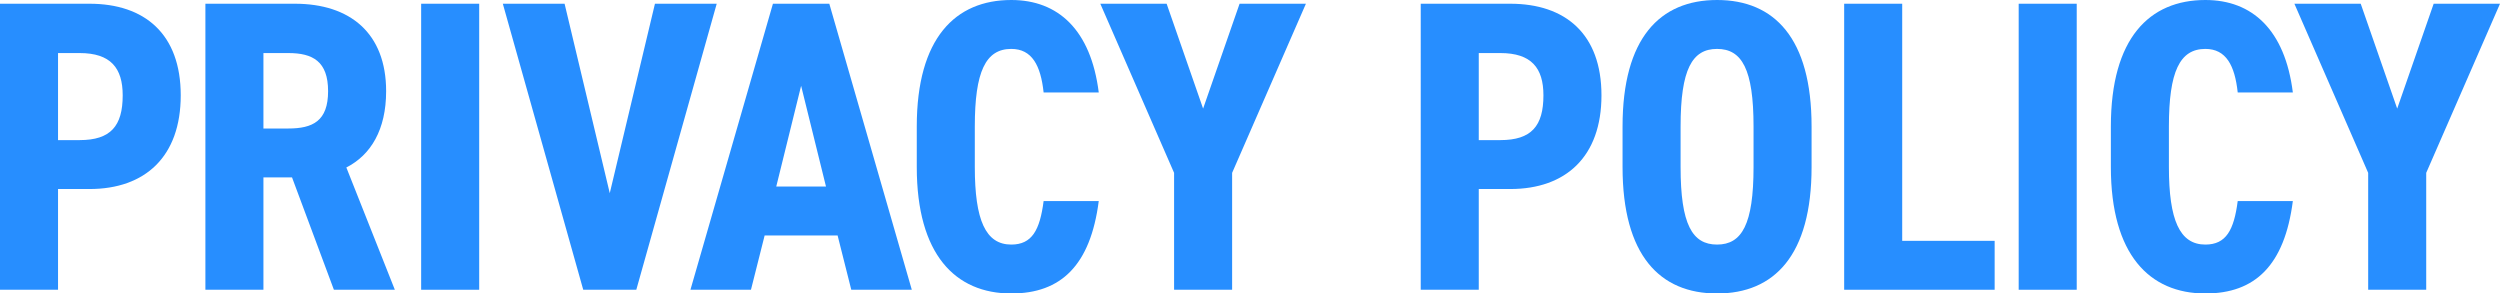 <?xml version="1.0" encoding="UTF-8"?>
<svg id="_レイヤー_2" data-name="レイヤー 2" xmlns="http://www.w3.org/2000/svg" viewBox="0 0 482.48 56.64">
  <defs>
    <style>
      .cls-1 {
        fill: #278eff;
        stroke-width: 0px;
      }
    </style>
  </defs>
  <g id="_デザイン" data-name="デザイン">
    <g>
      <path class="cls-1" d="M11.2,36.48v19.44H0V.72h17.28c10.64,0,17.6,5.84,17.6,17.68s-6.88,18.08-17.6,18.08h-6.08ZM15.36,27.04c6,0,8.32-2.72,8.32-8.64,0-5.28-2.32-8.16-8.32-8.16h-4.16v16.8h4.16Z"/>
      <path class="cls-1" d="M64.44,55.92l-8.08-21.68h-5.52v21.68h-11.2V.72h17.28c10.64,0,17.6,5.68,17.6,16.88,0,7.44-2.96,12.32-7.68,14.72l9.36,23.6h-11.76ZM55.64,24.8c4.72,0,7.68-1.44,7.68-7.2s-2.96-7.36-7.68-7.36h-4.8v14.56h4.8Z"/>
      <path class="cls-1" d="M92.48,55.92h-11.2V.72h11.2v55.2Z"/>
      <path class="cls-1" d="M138.32.72l-15.52,55.2h-10.24L97.04.72h11.92l8.72,36.56L126.4.72h11.92Z"/>
      <path class="cls-1" d="M144.93,55.92h-11.68L149.17.72h10.88l15.92,55.2h-11.68l-2.64-10.48h-14.08l-2.64,10.48ZM154.61,16.56l-4.8,19.44h9.6l-4.8-19.44Z"/>
      <path class="cls-1" d="M201.41,17.84c-.56-5.2-2.24-8.4-6.24-8.4-4.96,0-7.04,4.4-7.04,14.96v7.84c0,10.24,2.08,14.96,7.04,14.96,4,0,5.52-2.8,6.24-8.4h10.64c-1.6,12.4-7.28,17.84-16.88,17.84-10.8,0-18.24-7.52-18.24-24.4v-7.84c0-17.04,7.44-24.4,18.24-24.4,9.04,0,15.36,5.76,16.88,17.84h-10.64Z"/>
      <path class="cls-1" d="M239.23.72h12.8l-14.24,32.64v22.56h-11.2v-22.56L212.35.72h12.8l7.04,20.24,7.04-20.24Z"/>
      <path class="cls-1" d="M285.39,36.48v19.44h-11.2V.72h17.28c10.64,0,17.6,5.84,17.6,17.68s-6.88,18.08-17.6,18.08h-6.08ZM289.55,27.04c6,0,8.32-2.72,8.32-8.64,0-5.28-2.32-8.16-8.32-8.16h-4.16v16.8h4.16Z"/>
      <path class="cls-1" d="M331.38,56.64c-11.04,0-18.24-7.36-18.24-24.4v-7.84c0-17.04,7.2-24.4,18.24-24.4s18.24,7.36,18.24,24.4v7.84c0,17.04-7.2,24.4-18.24,24.4ZM331.38,47.2c4.8,0,7.04-3.92,7.04-14.96v-7.84c0-11.04-2.24-14.96-7.04-14.96s-7.04,3.92-7.04,14.96v7.84c0,11.04,2.24,14.96,7.04,14.96Z"/>
      <path class="cls-1" d="M367.11,46.48h17.84v9.44h-29.04V.72h11.2v45.76Z"/>
      <path class="cls-1" d="M400.79,55.92h-11.2V.72h11.2v55.2Z"/>
      <path class="cls-1" d="M431.86,17.84c-.56-5.2-2.24-8.4-6.24-8.4-4.96,0-7.04,4.4-7.04,14.96v7.84c0,10.24,2.08,14.96,7.04,14.96,4,0,5.52-2.8,6.24-8.4h10.64c-1.6,12.4-7.28,17.84-16.88,17.84-10.8,0-18.24-7.52-18.24-24.4v-7.84c0-17.04,7.44-24.4,18.24-24.4,9.04,0,15.36,5.76,16.88,17.84h-10.64Z"/>
      <path class="cls-1" d="M469.68.72h12.8l-14.24,32.64v22.56h-11.2v-22.56L442.8.72h12.8l7.04,20.24,7.04-20.24Z"/>
    </g>
  </g>
</svg>